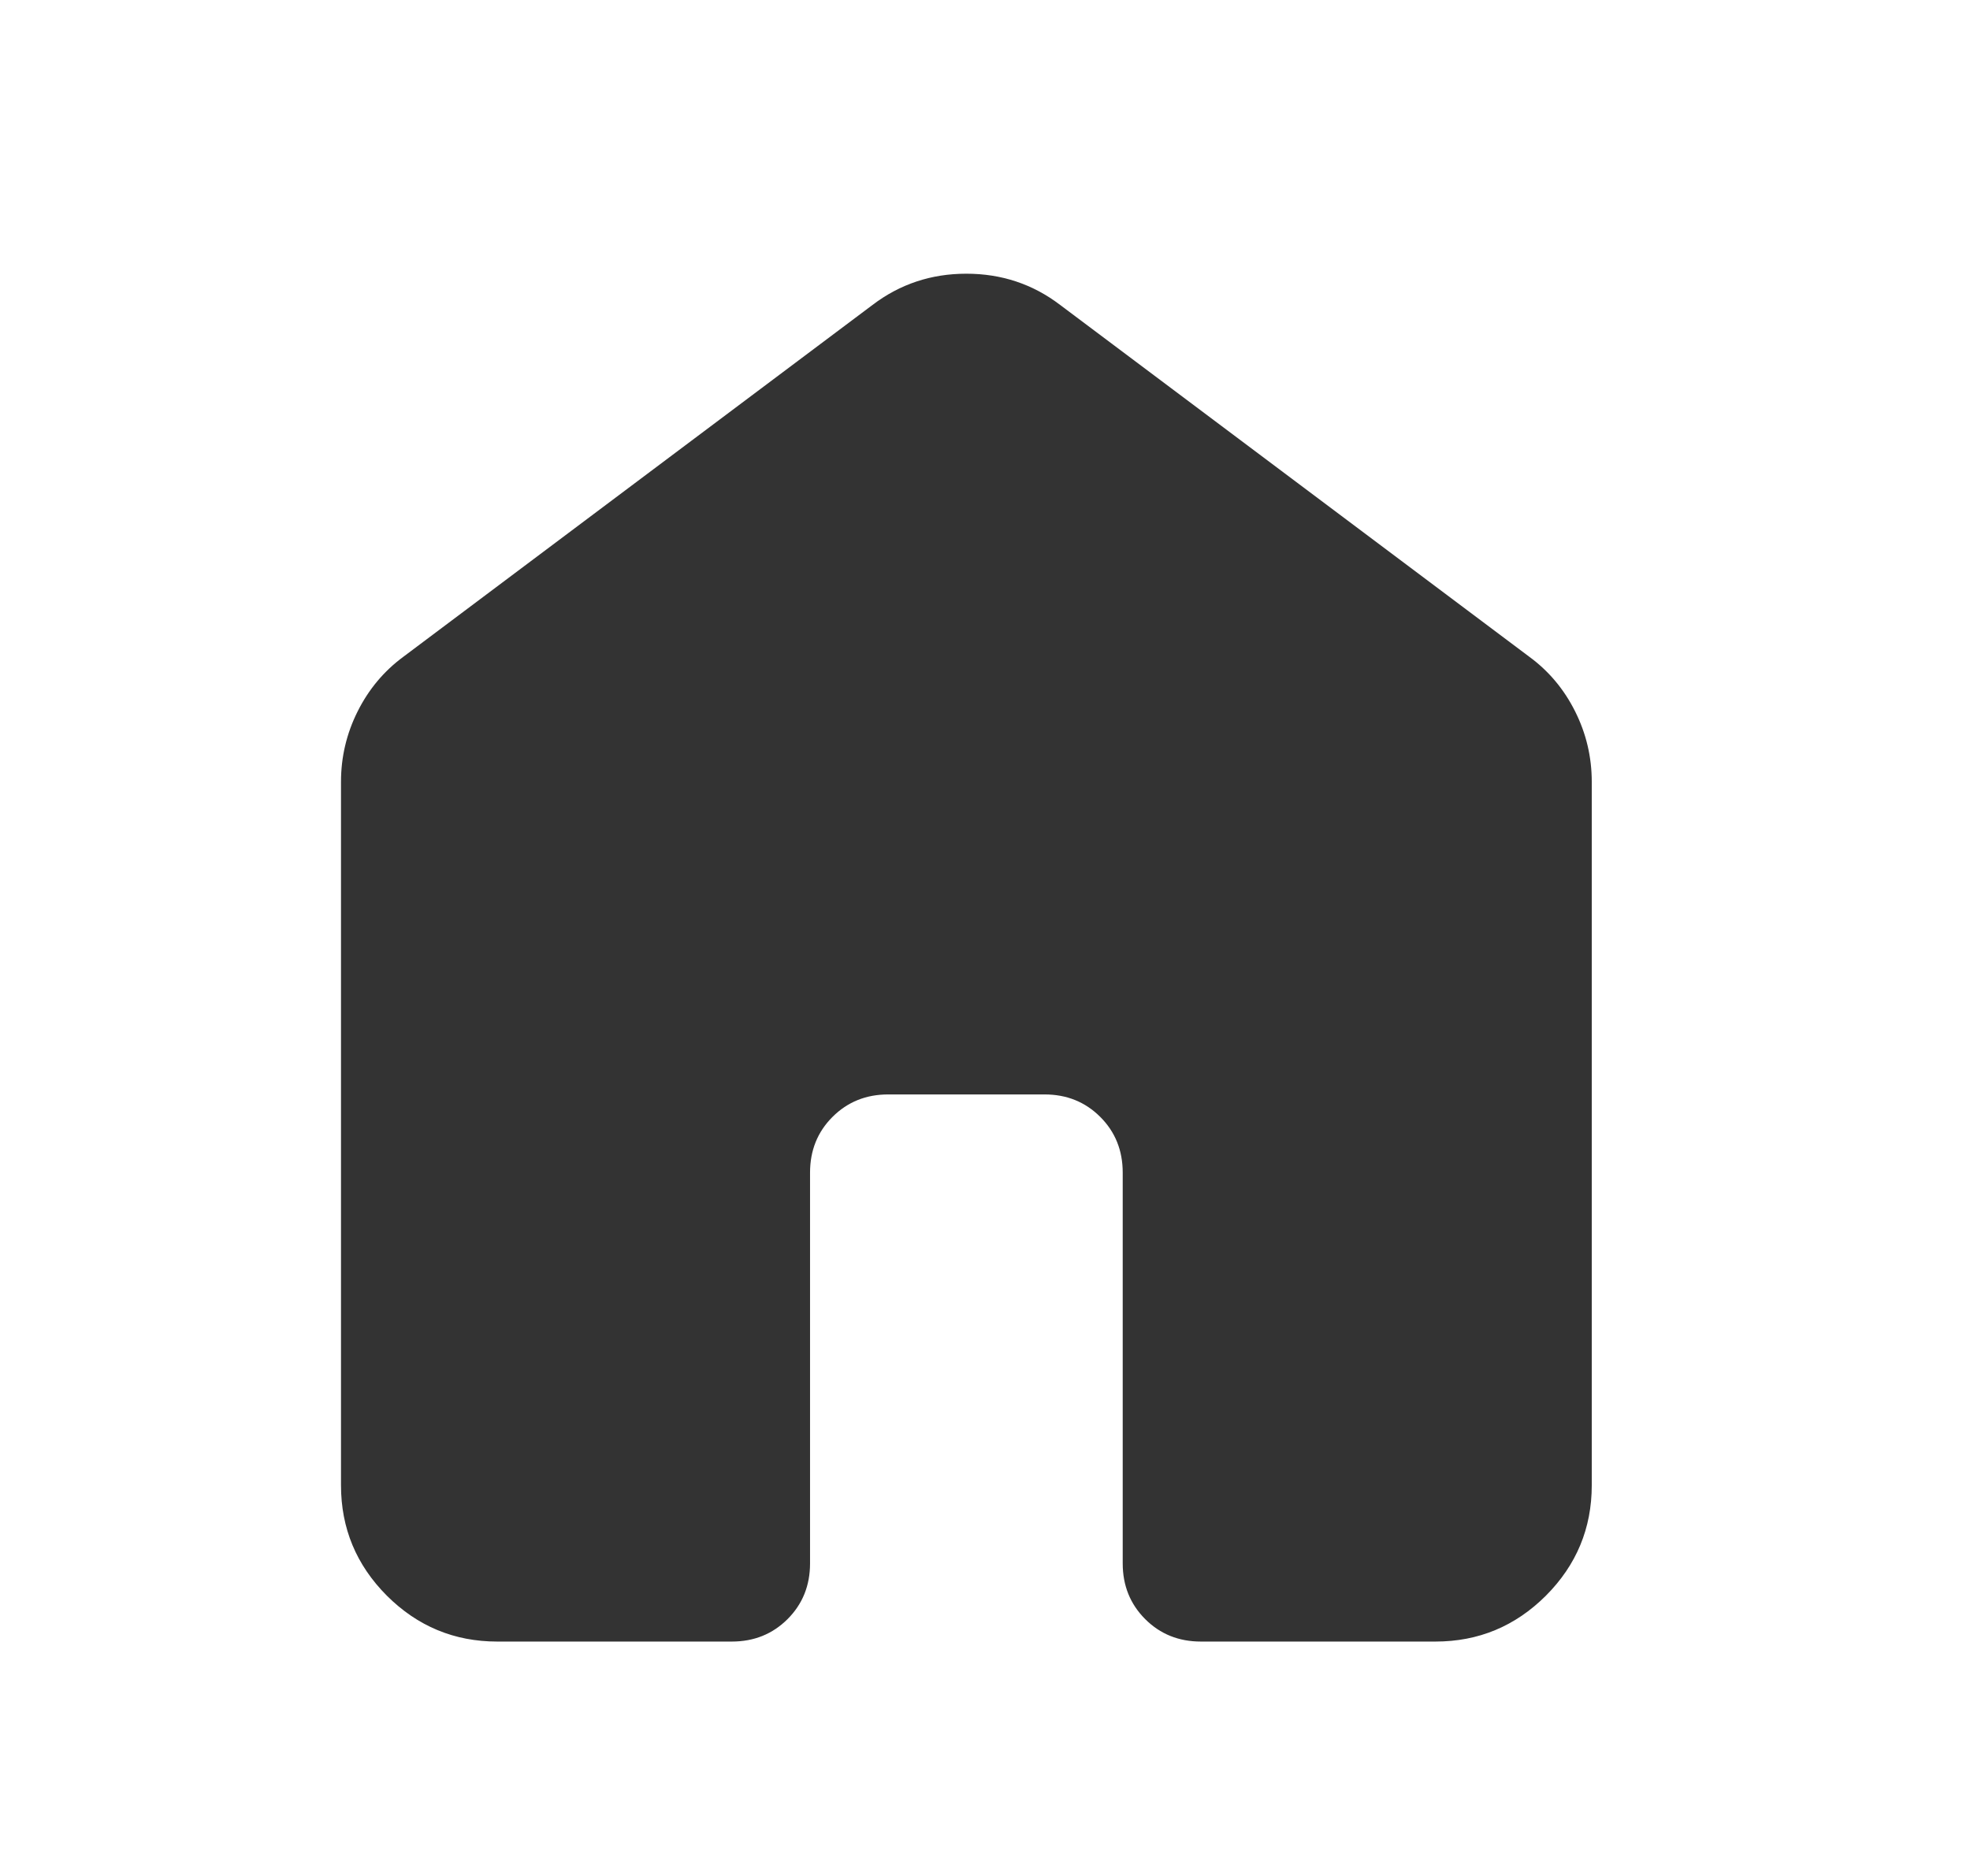 <svg width="21" height="20" viewBox="0 0 21 20" fill="none" xmlns="http://www.w3.org/2000/svg">
<mask id="mask0_624_75605" style="mask-type:alpha" maskUnits="userSpaceOnUse" x="0" y="0" width="21" height="20">
<rect x="0.301" width="20" height="20" fill="#D9D9D9"/>
</mask>
<g mask="url(#mask0_624_75605)">
<path d="M3.635 15.835V8.335C3.635 8.071 3.694 7.821 3.812 7.585C3.93 7.349 4.093 7.154 4.301 7.001L9.301 3.251C9.593 3.029 9.926 2.918 10.301 2.918C10.676 2.918 11.01 3.029 11.301 3.251L16.301 7.001C16.51 7.154 16.673 7.349 16.791 7.585C16.909 7.821 16.968 8.071 16.968 8.335V15.835C16.968 16.293 16.805 16.685 16.479 17.012C16.152 17.338 15.76 17.501 15.301 17.501H12.801C12.565 17.501 12.367 17.421 12.208 17.262C12.048 17.102 11.968 16.904 11.968 16.668V12.501C11.968 12.265 11.888 12.067 11.729 11.908C11.569 11.748 11.371 11.668 11.135 11.668H9.468C9.232 11.668 9.034 11.748 8.874 11.908C8.715 12.067 8.635 12.265 8.635 12.501V16.668C8.635 16.904 8.555 17.102 8.395 17.262C8.235 17.421 8.038 17.501 7.801 17.501H5.301C4.843 17.501 4.451 17.338 4.124 17.012C3.798 16.685 3.635 16.293 3.635 15.835Z" fill="#333333"/>
</g>
</svg>
